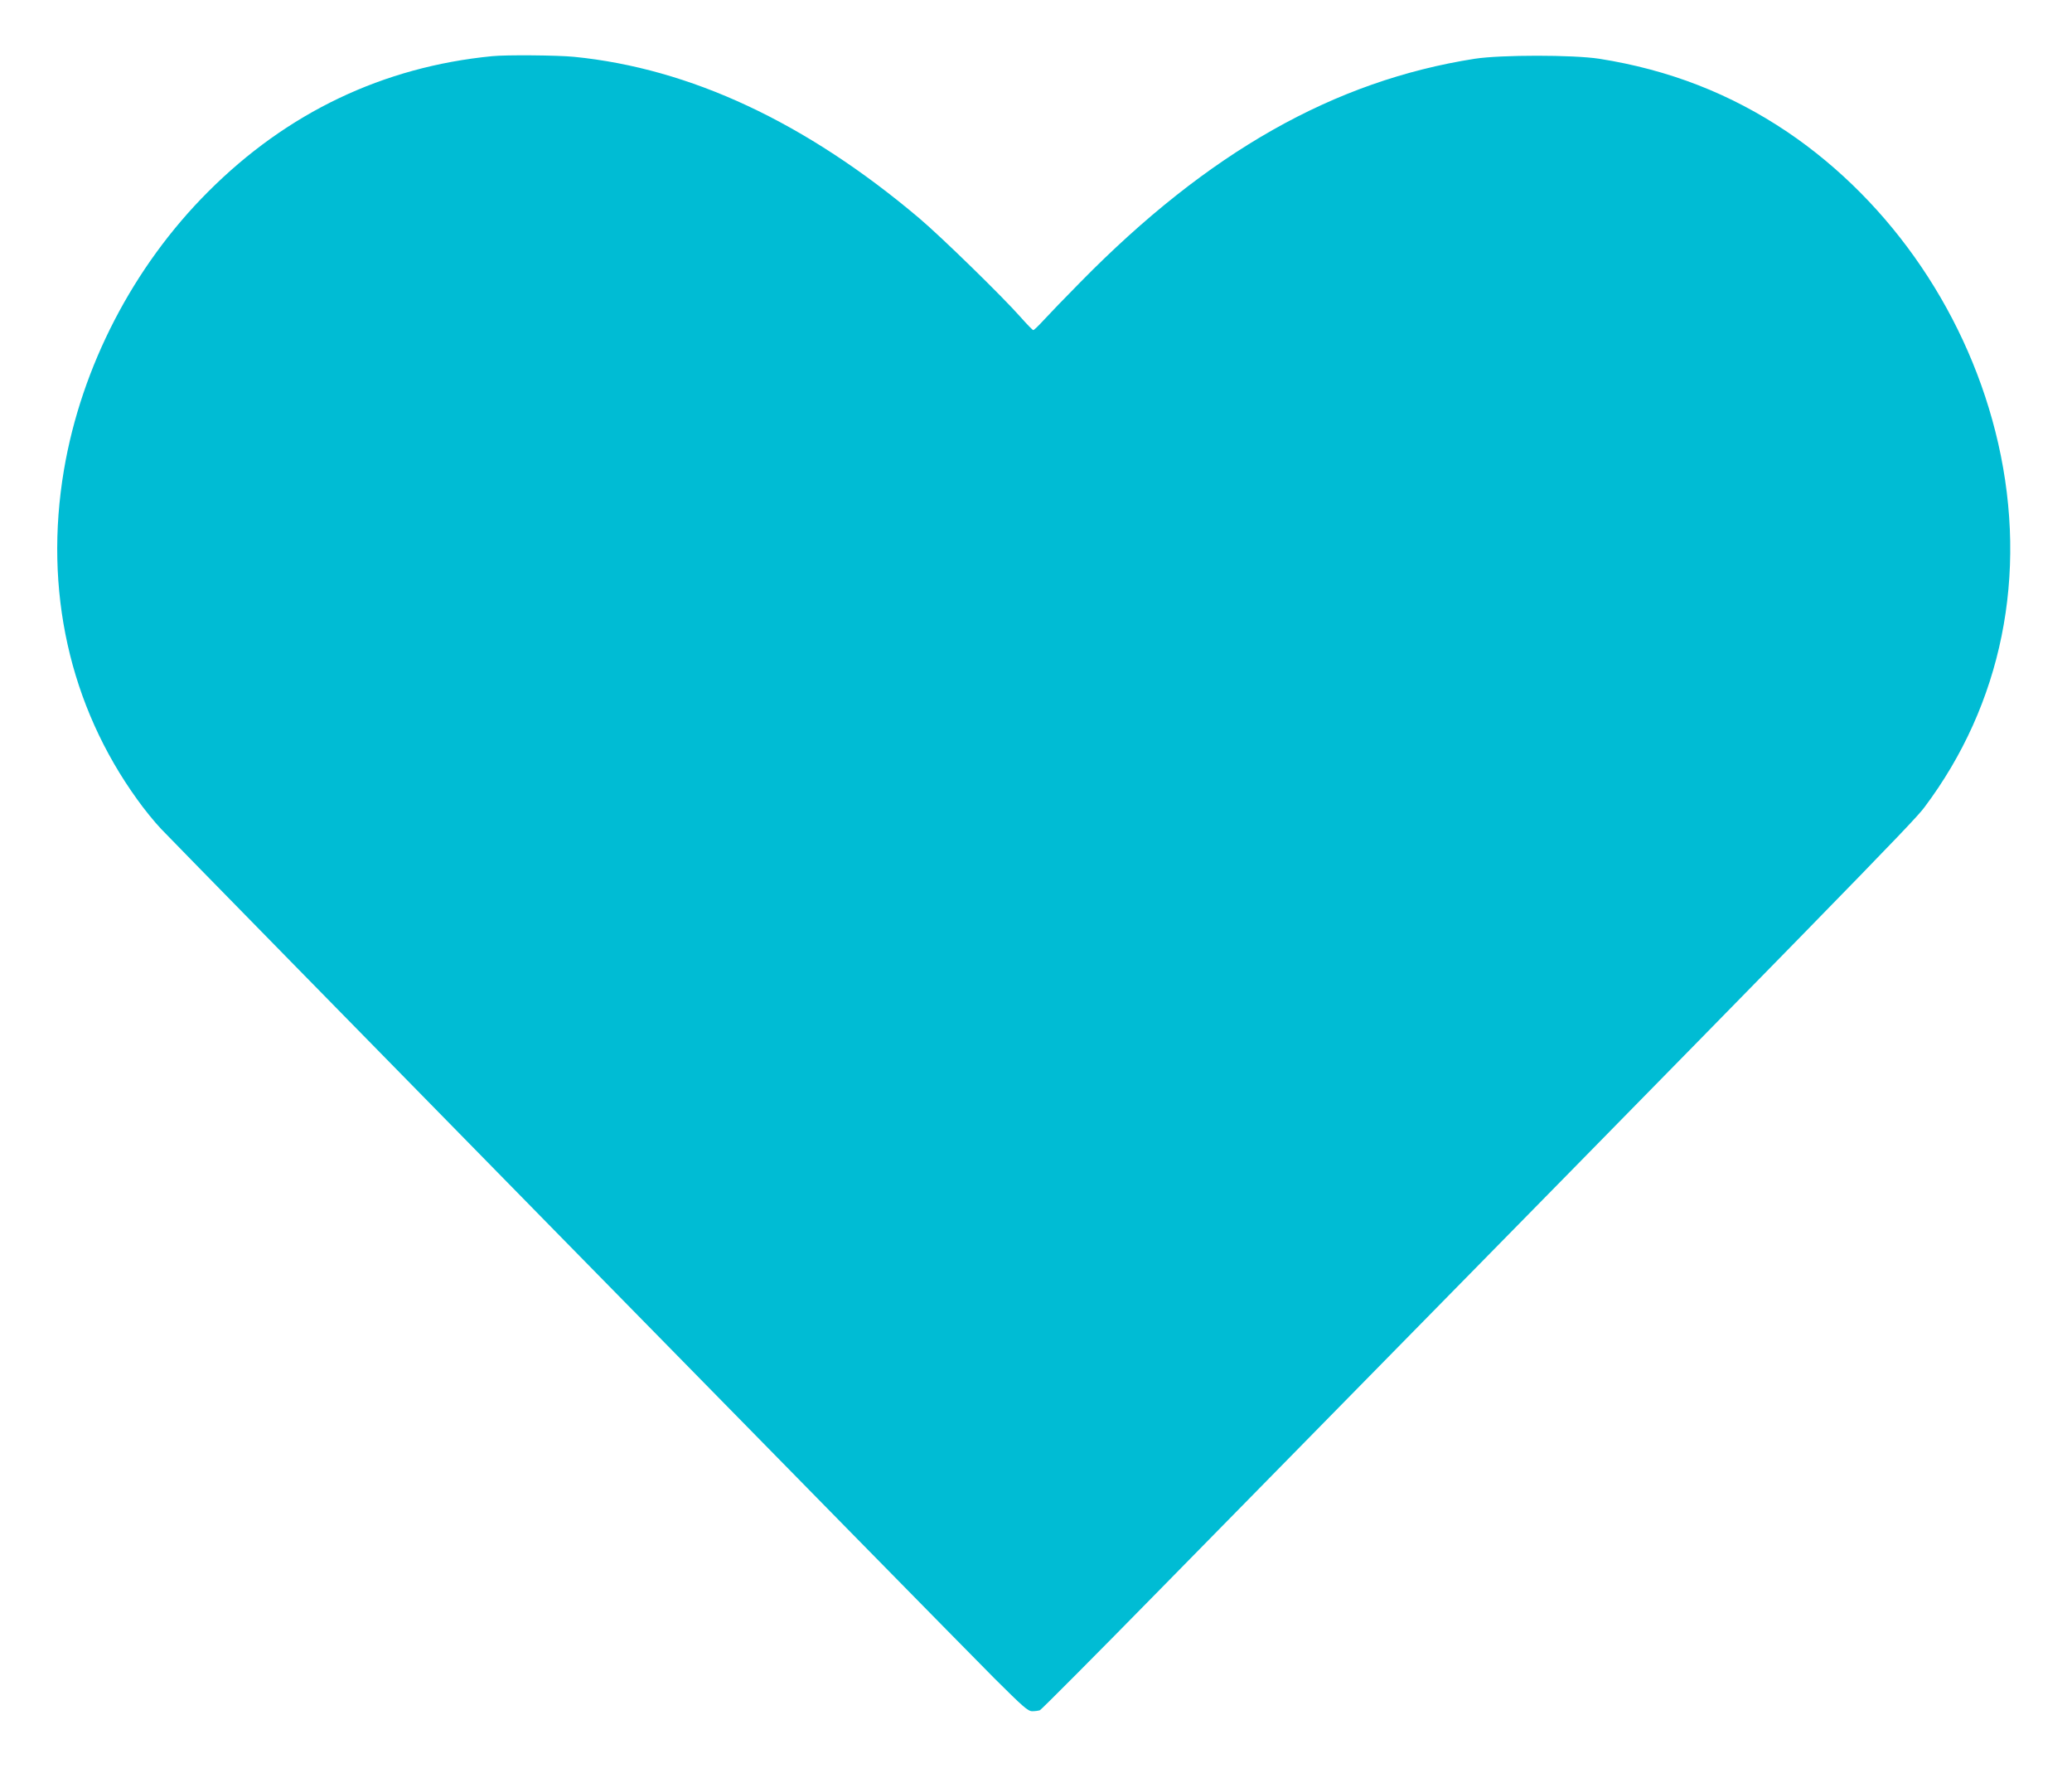 <?xml version="1.0" standalone="no"?>
<!DOCTYPE svg PUBLIC "-//W3C//DTD SVG 20010904//EN"
 "http://www.w3.org/TR/2001/REC-SVG-20010904/DTD/svg10.dtd">
<svg version="1.0" xmlns="http://www.w3.org/2000/svg"
 width="1280pt" height="1095pt" viewBox="0 0 1280 1095"
 preserveAspectRatio="xMidYMid meet">
<g transform="translate(0,1095) scale(0.1,-0.1)"
fill="#00bcd4" stroke="none">
<path d="M3040 10603 c-674 -66 -1266 -348 -1755 -838 -462 -462 -782 -1080
-890 -1718 -125 -741 34 -1456 454 -2037 41 -58 107 -139 146 -180 85 -91
4865 -4963 5149 -5248 177 -176 206 -202 233 -202 17 0 38 3 47 6 8 3 343 339
743 747 4281 4358 4652 4737 4721 4830 479 637 641 1436 456 2249 -178 781
-654 1484 -1301 1922 -352 237 -732 385 -1163 453 -164 25 -606 25 -770 0
-868 -136 -1646 -576 -2435 -1379 -94 -95 -196 -201 -227 -235 -32 -35 -61
-63 -65 -62 -4 0 -39 36 -78 80 -111 126 -488 494 -625 610 -701 593 -1416
927 -2134 998 -100 10 -421 13 -506 4z"/>
</g>
</svg>
